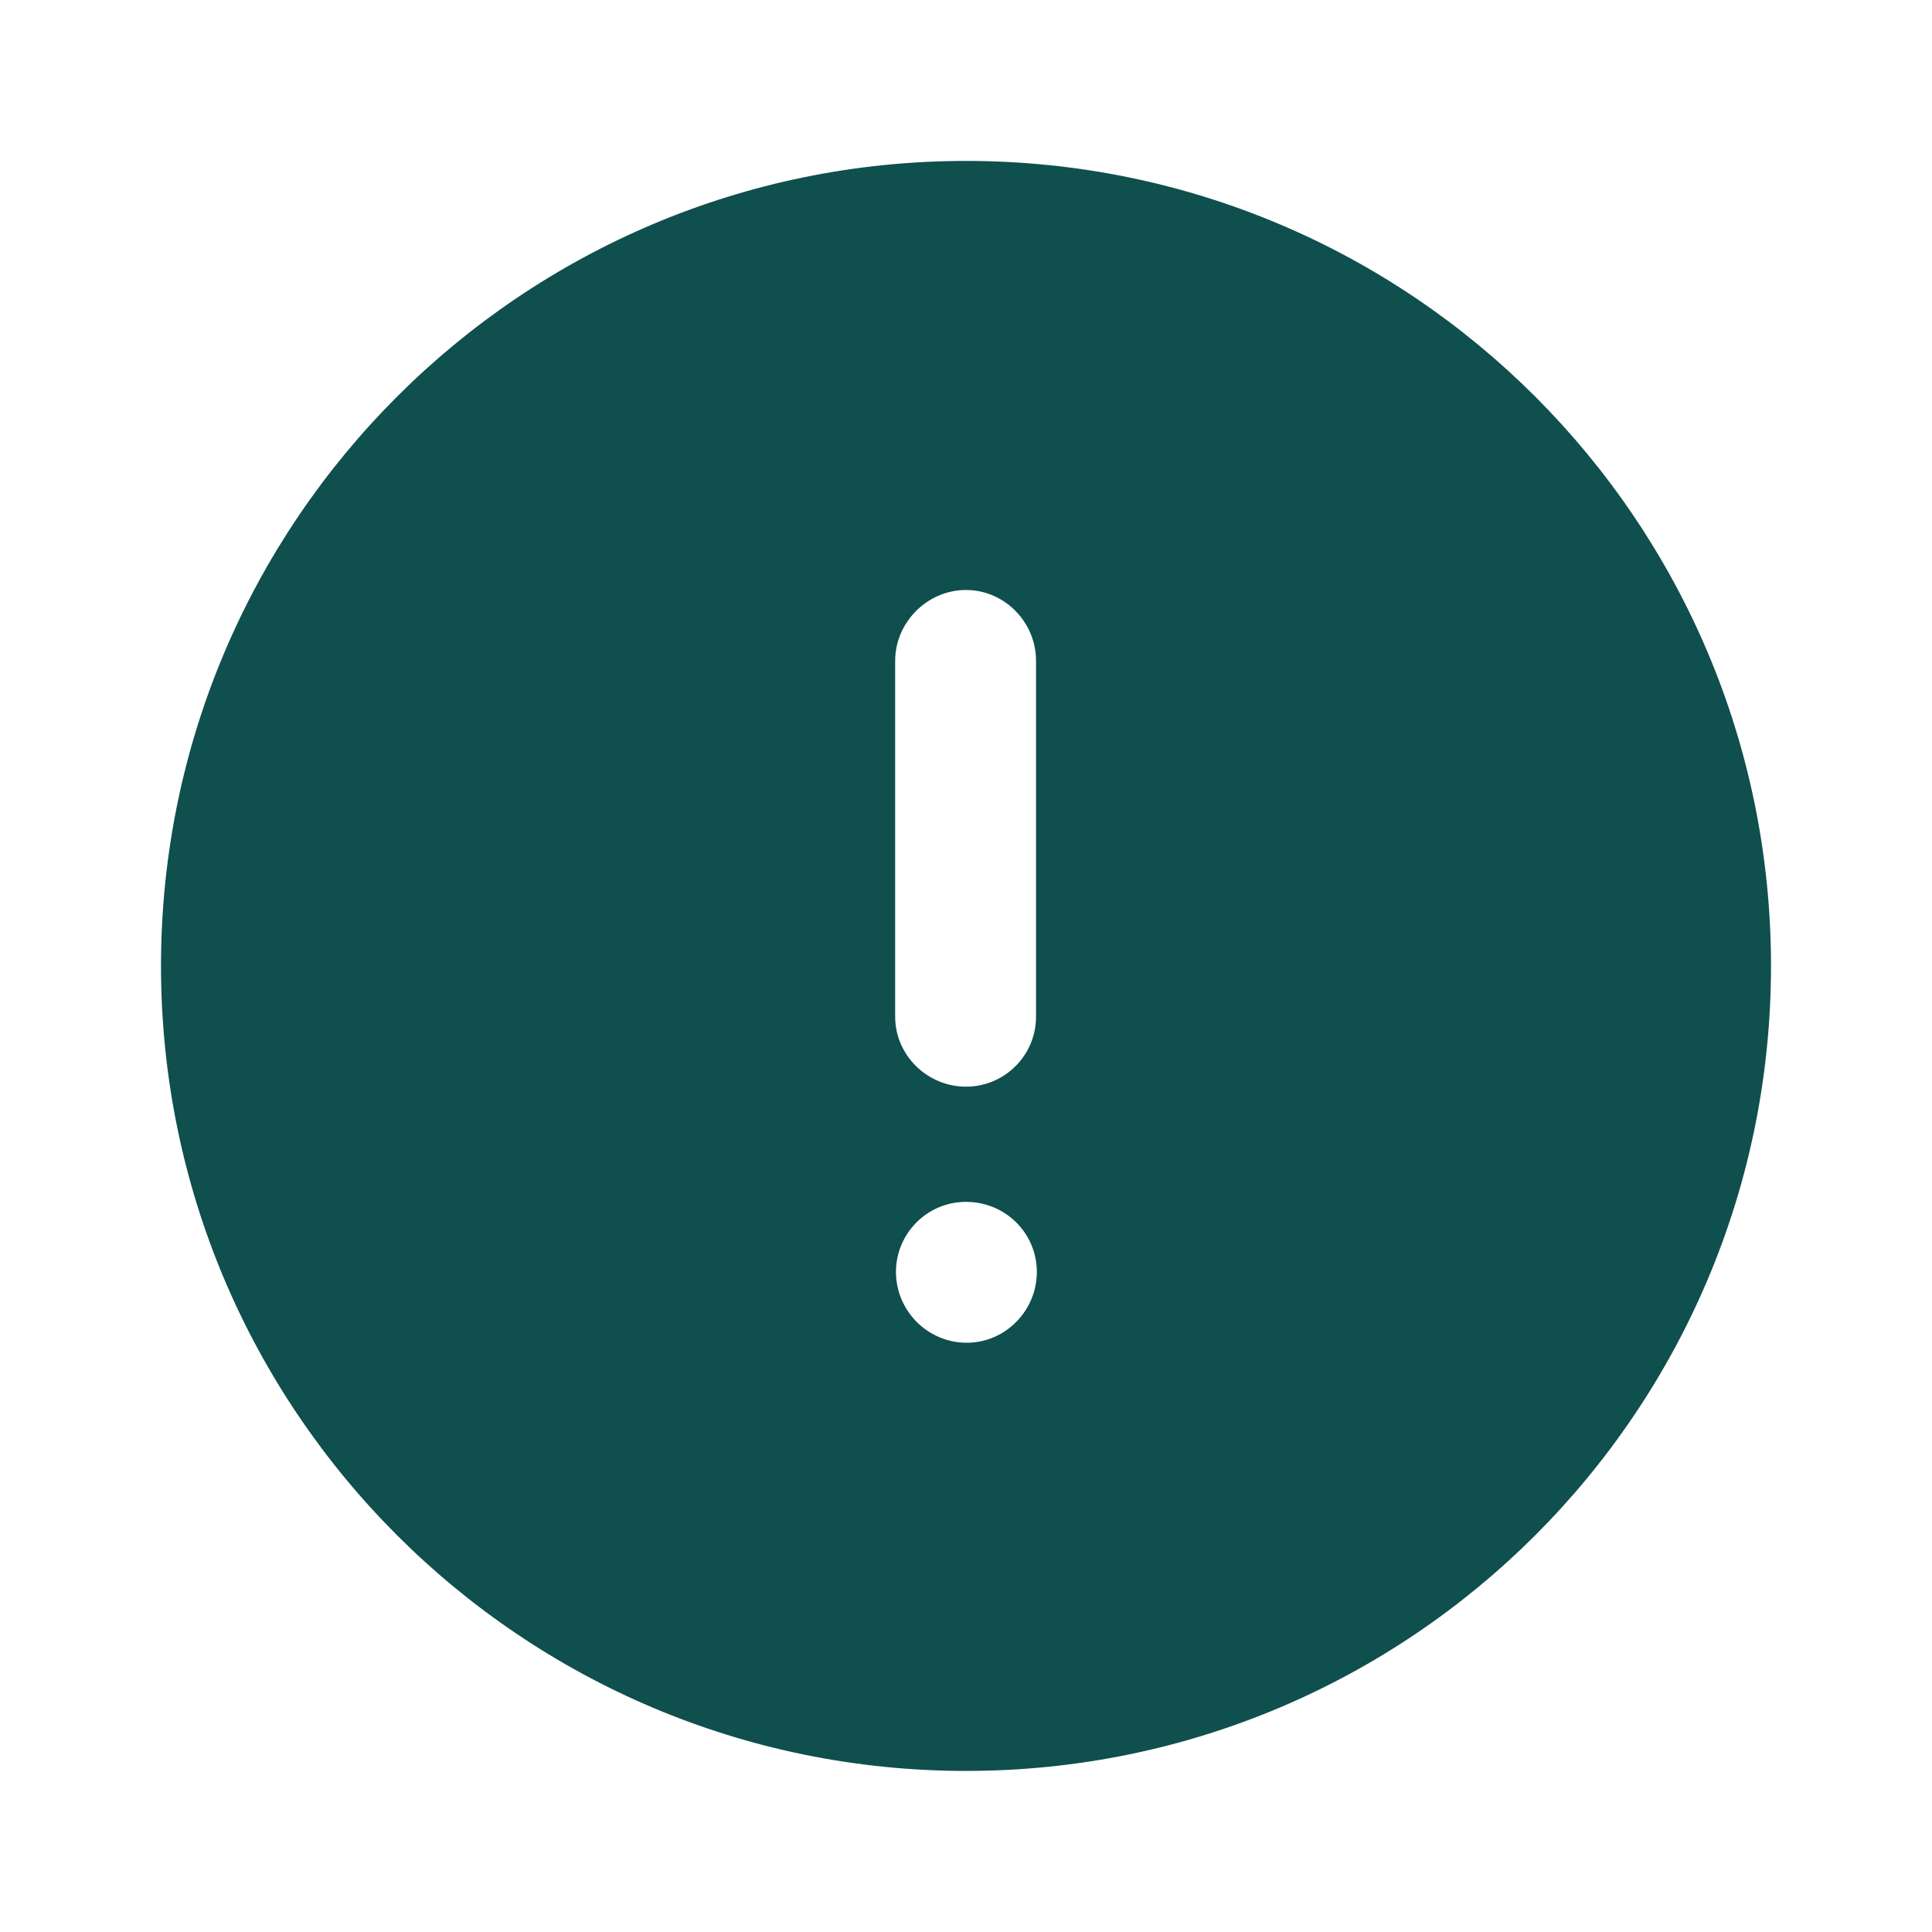 <svg width="24" height="24" viewBox="0 0 24 24" fill="none" xmlns="http://www.w3.org/2000/svg">
<path d="M12 1.999C17.53 1.999 22 6.48 22 11.999C22 17.52 17.53 21.999 12 21.999C6.48 21.999 2 17.52 2 11.999C2 6.48 6.48 1.999 12 1.999ZM12 14.93C11.52 14.93 11.13 15.32 11.13 15.8C11.13 16.28 11.52 16.68 12.01 16.68C12.49 16.68 12.88 16.28 12.88 15.8C12.88 15.32 12.49 14.93 12 14.93ZM12 7.329C11.52 7.329 11.12 7.73 11.12 8.209V12.629C11.12 13.11 11.52 13.499 12 13.499C12.48 13.499 12.87 13.11 12.87 12.629V8.209C12.87 7.73 12.48 7.329 12 7.329Z" fill="#0F4F4E"/>
</svg>
